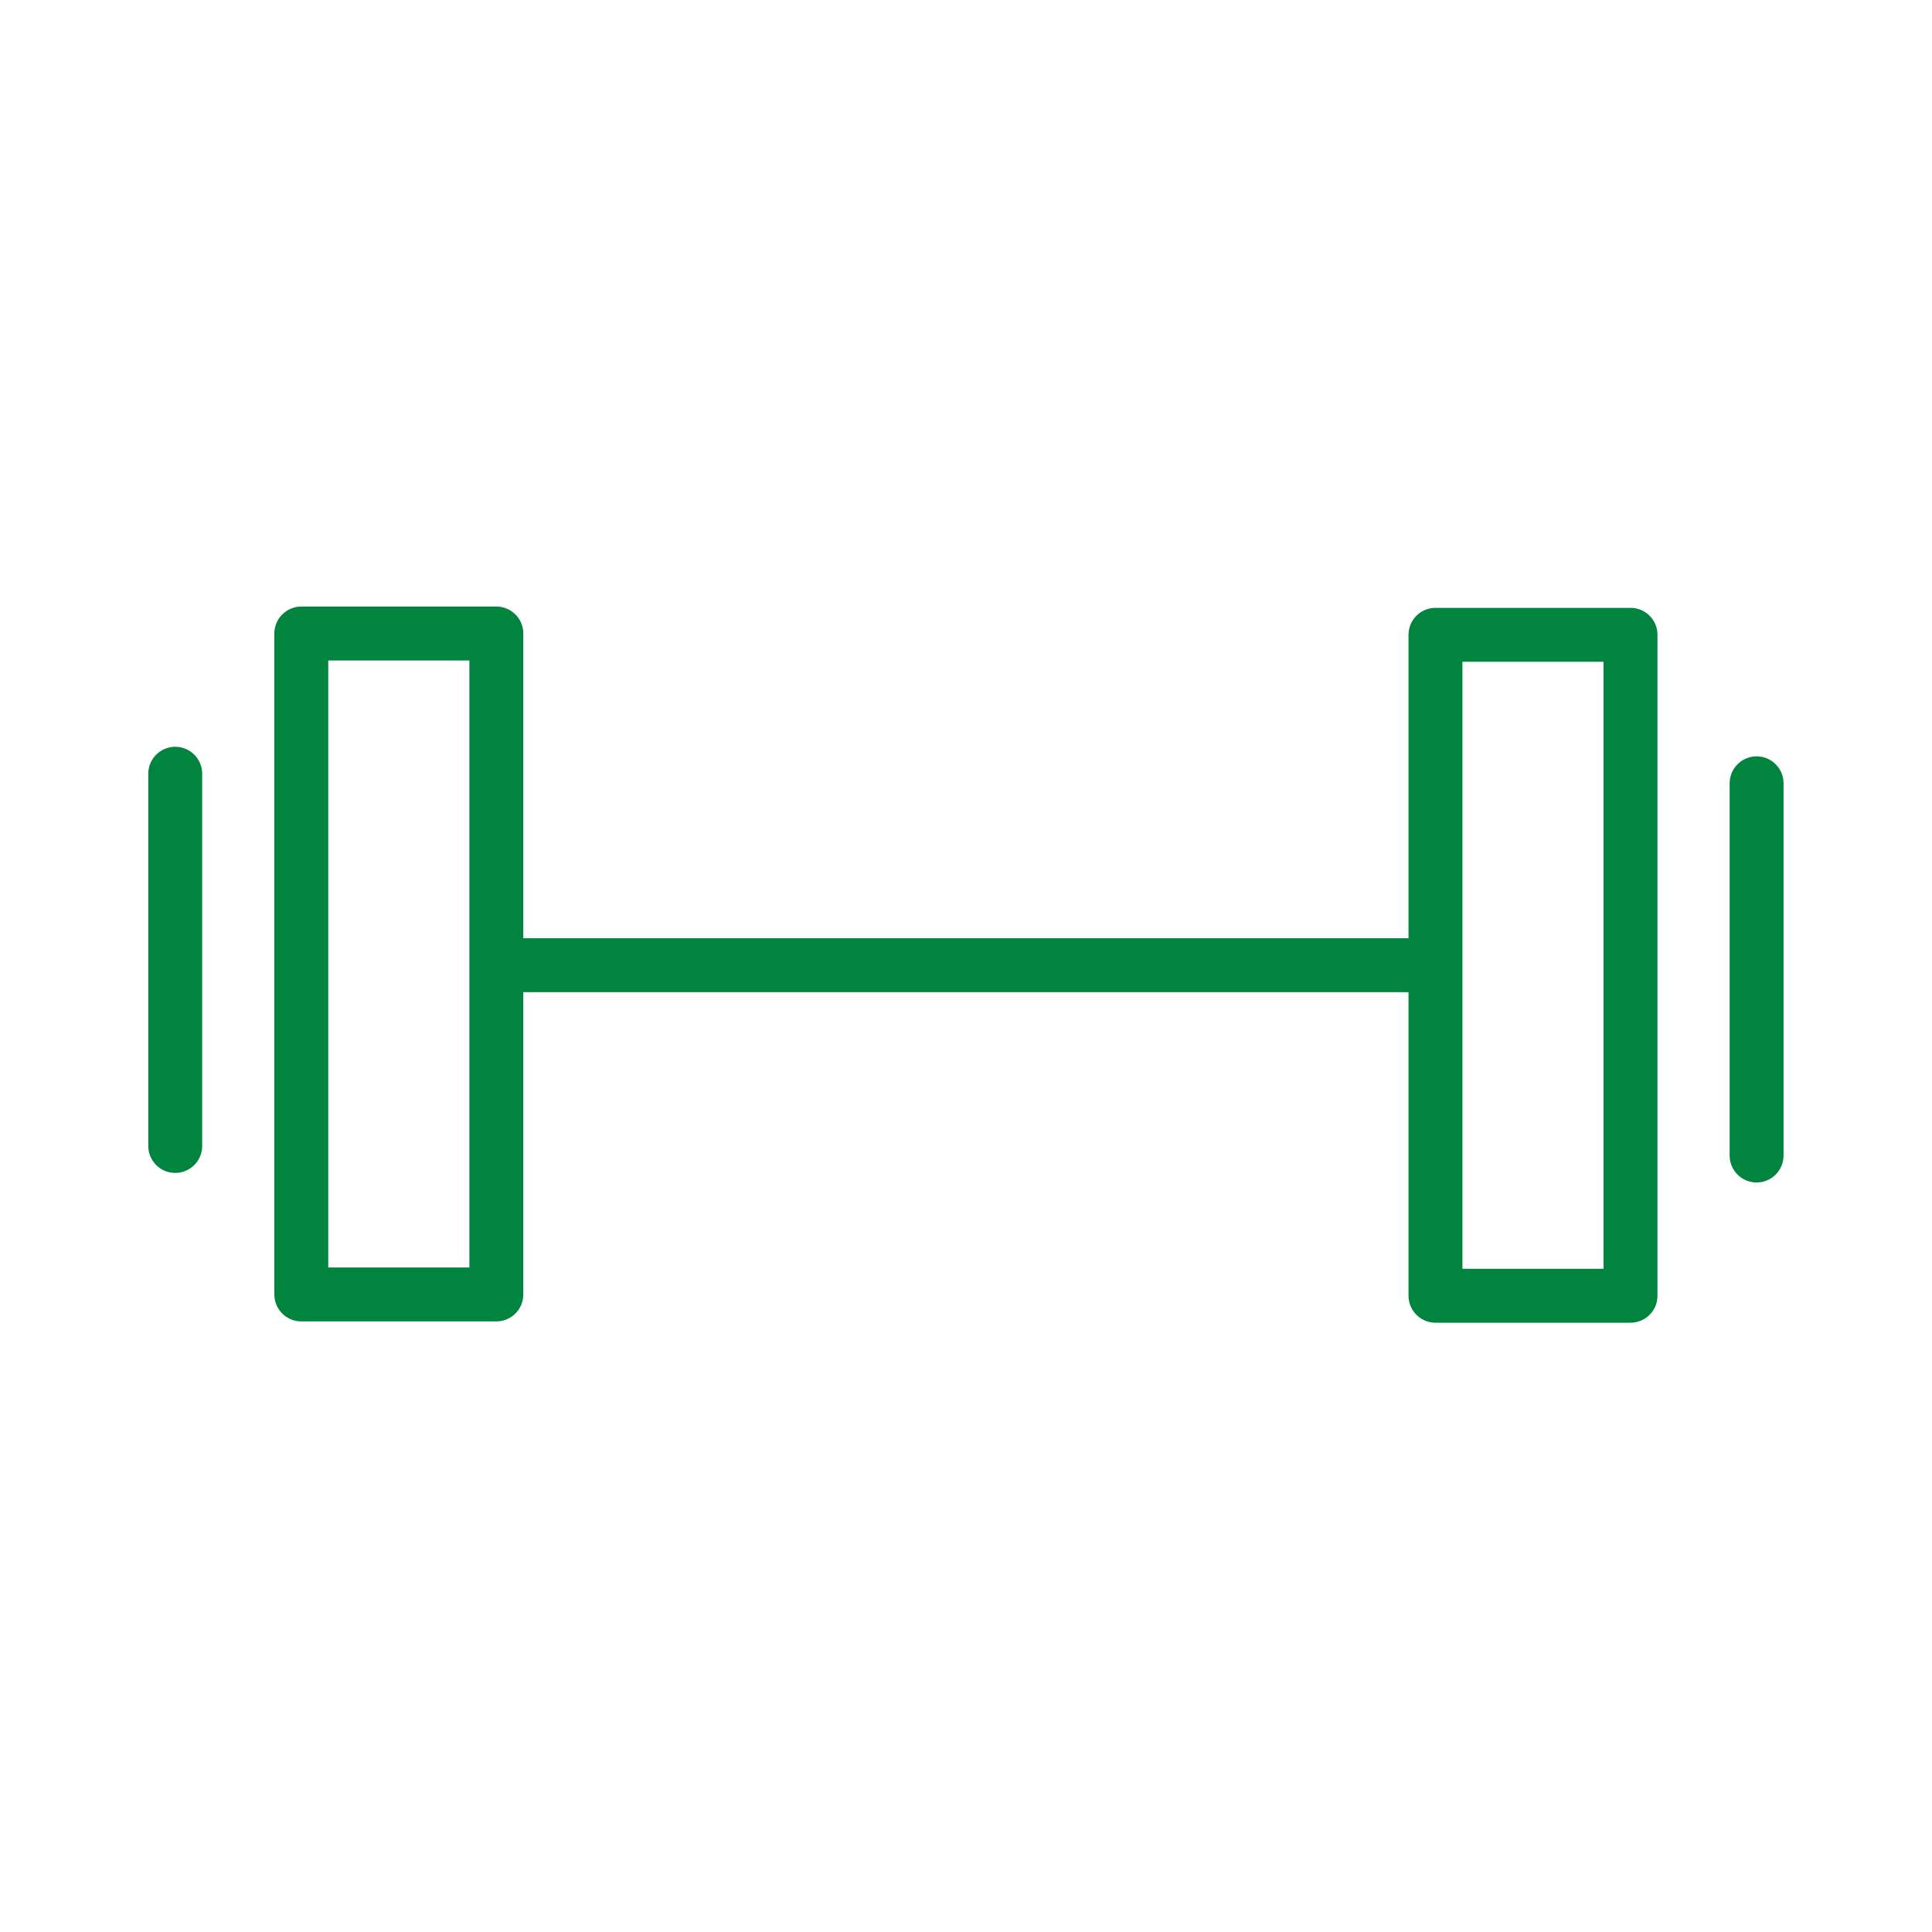 <svg xmlns="http://www.w3.org/2000/svg" width="430" height="430" fill="none" viewBox="0 0 430 430"><path stroke="#00843e" stroke-linecap="round" stroke-linejoin="round" stroke-width="12" d="M115.22 214.82h200.24M39 172.21v82.84m351.96 2.13v-82.84m-71.47-33.05h43.41v147.1h-43.41zM67.06 288.1h43.41V141H67.06z"/></svg>